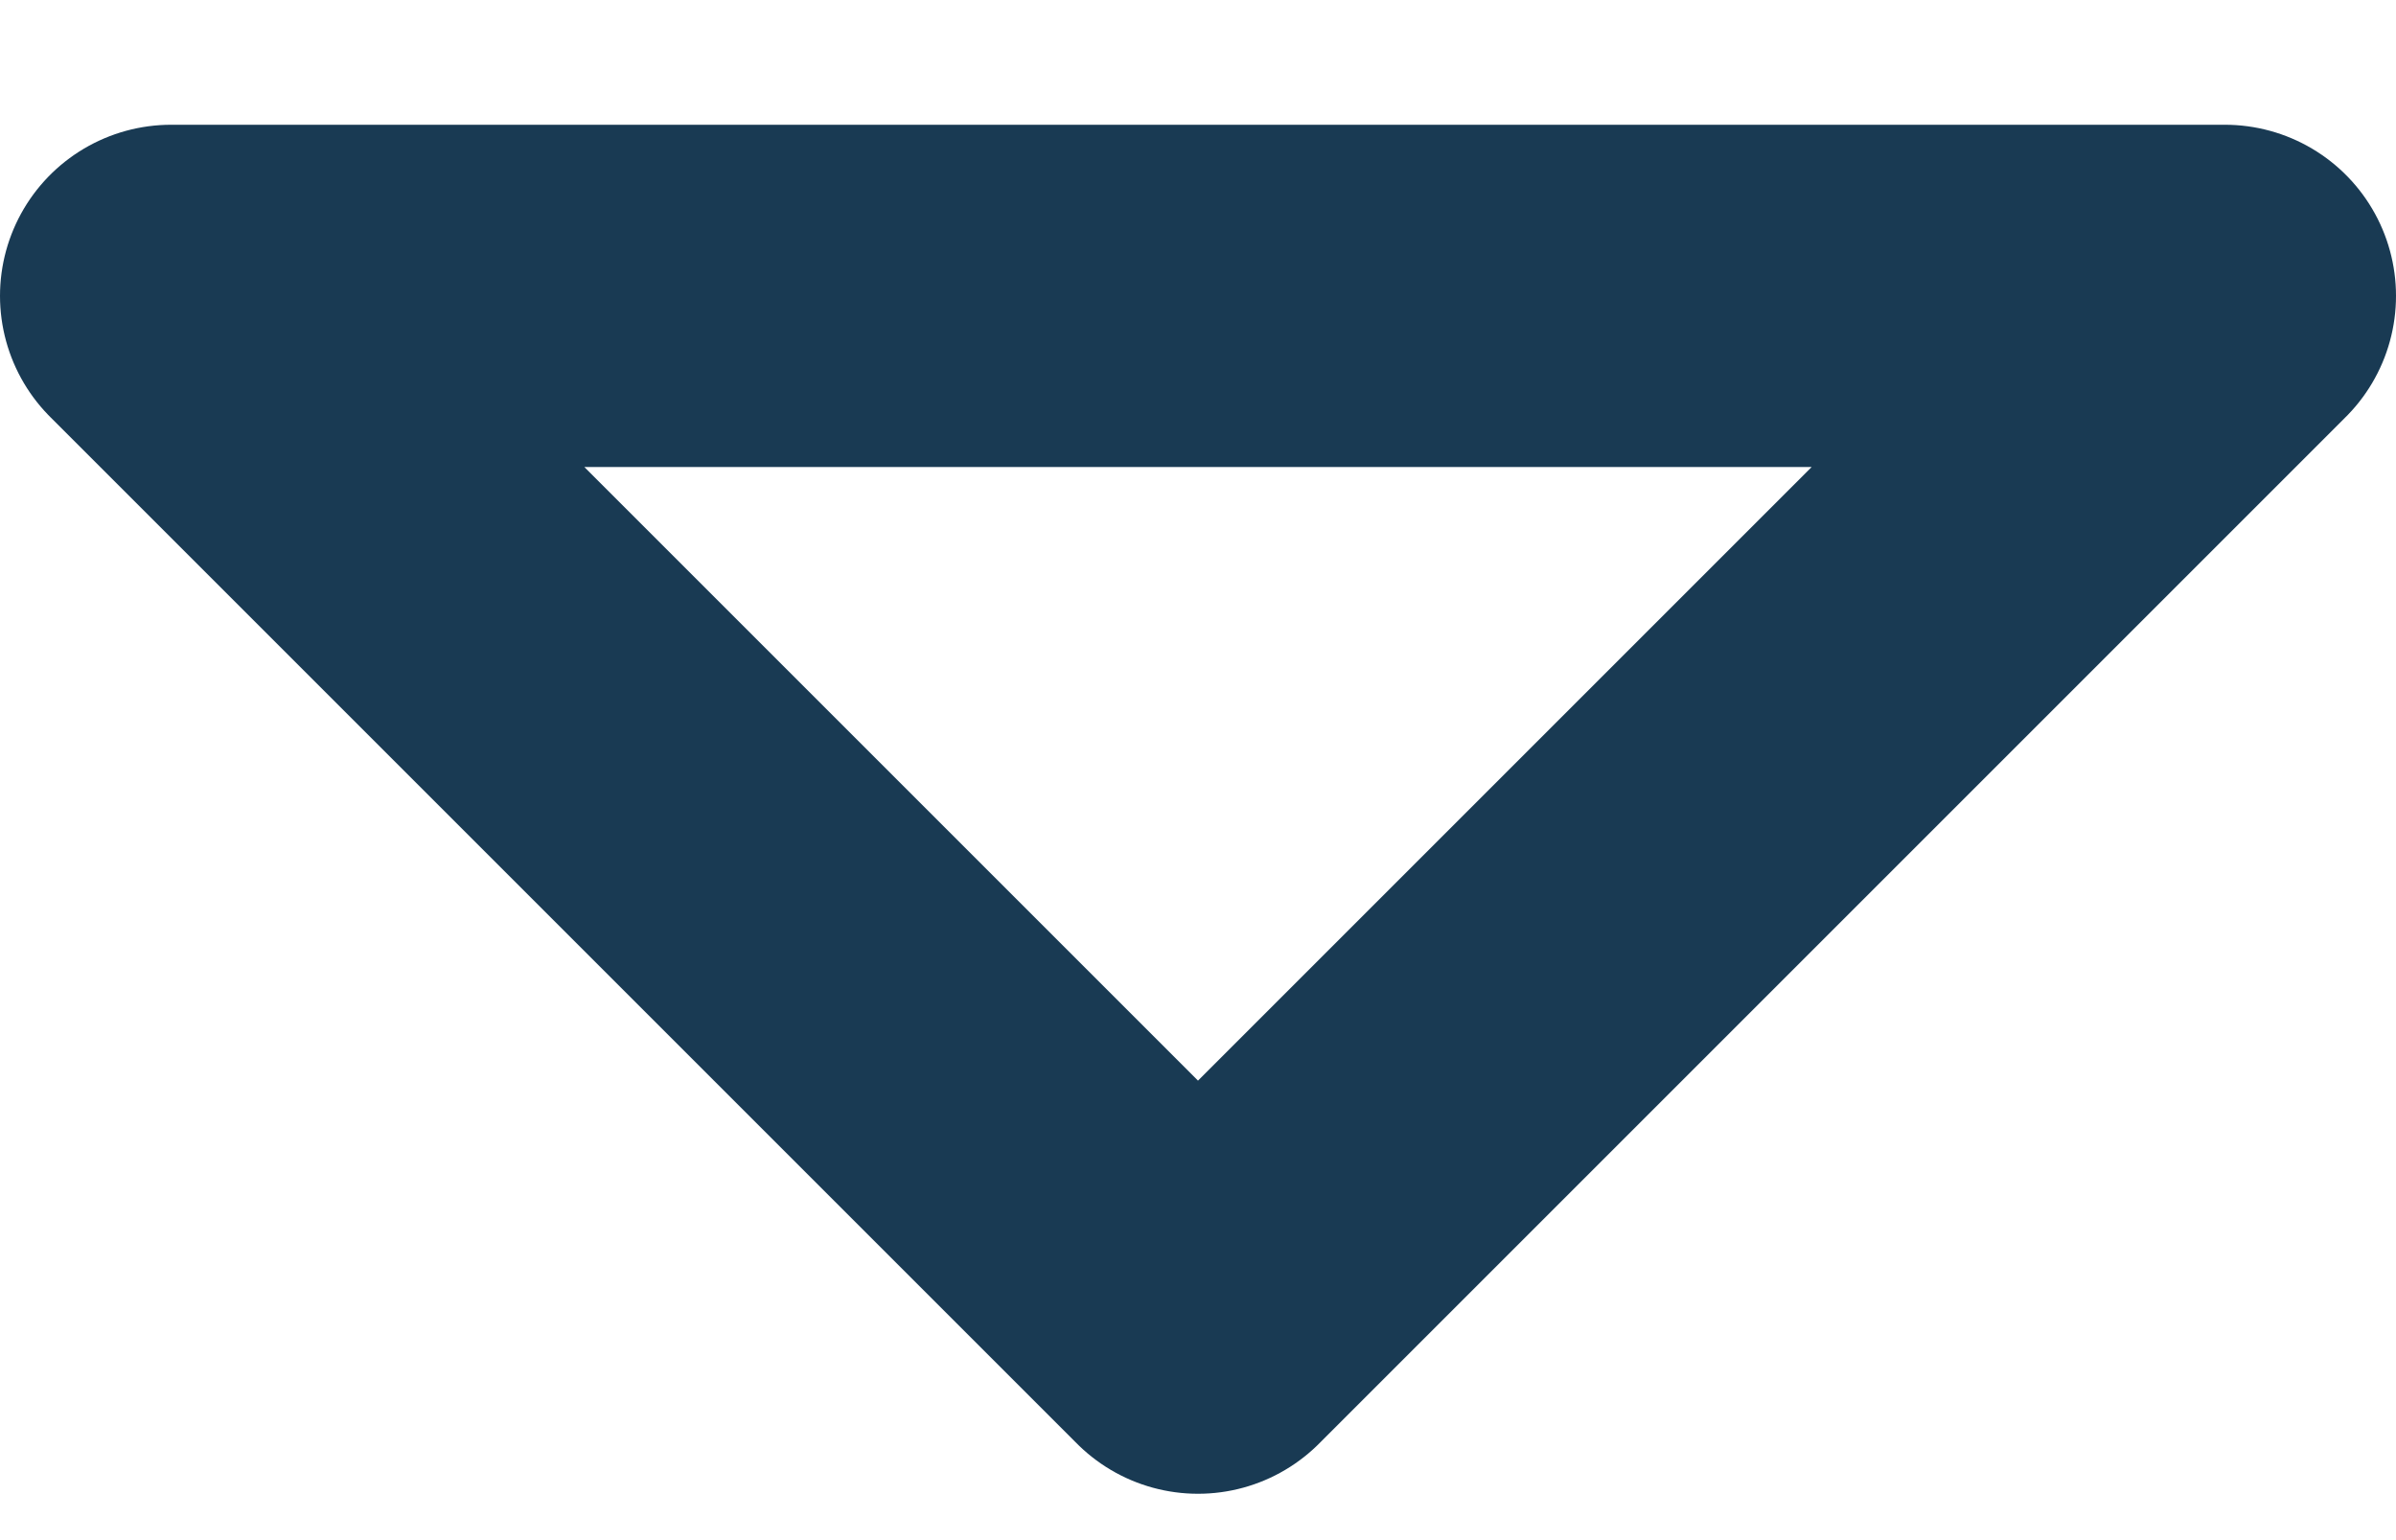 <svg width="14" height="9" viewBox="0 0 14 9" fill="none" xmlns="http://www.w3.org/2000/svg">
<path d="M1 1.729L7 7.729L13 1.729H1Z" stroke="#193A53" stroke-width="2" stroke-linecap="round" stroke-linejoin="round"/>
</svg>
